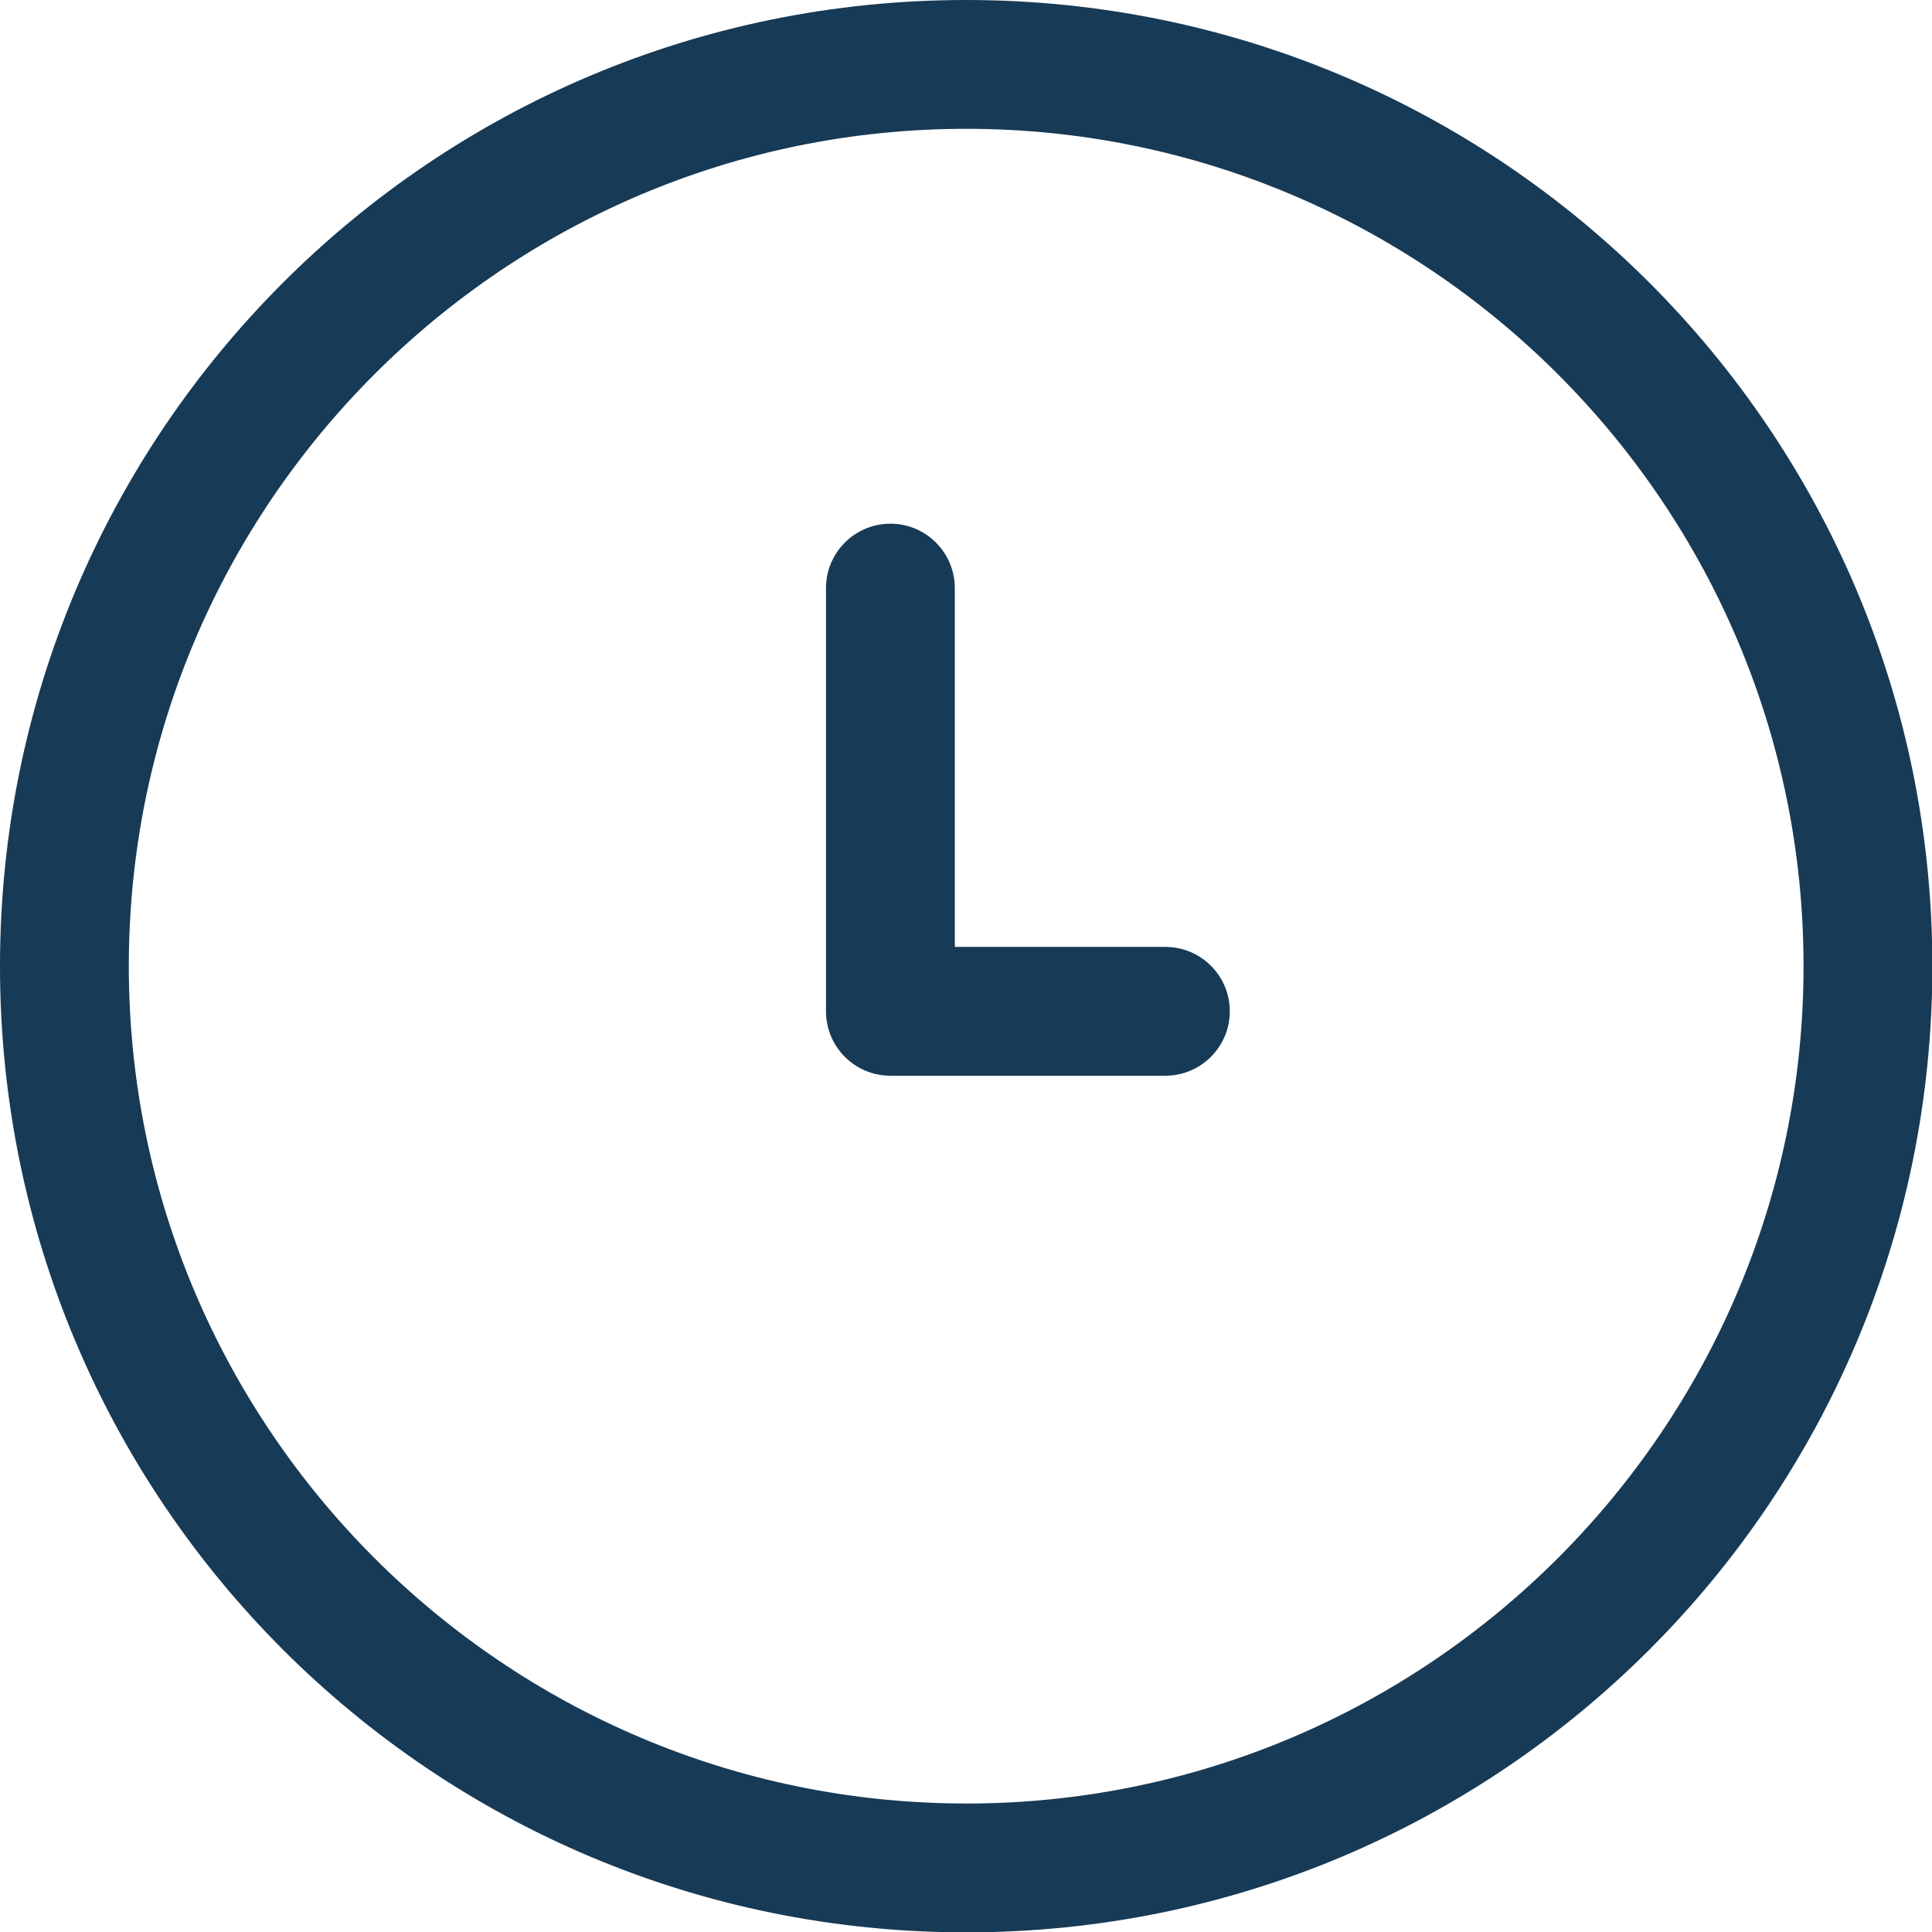 <svg xmlns="http://www.w3.org/2000/svg" width="43" height="43" viewBox="0 0 43 43">
    <g fill="#173A56">
        <path d="M21.504 0C9.619 0 0 9.618 0 21.504c0 11.885 9.618 21.504 21.504 21.504 11.885 0 21.504-9.618 21.504-21.504C43.008 9.619 33.39 0 21.504 0zm0 40.14c-10.276 0-18.637-8.36-18.637-18.636s8.36-18.637 18.637-18.637c10.276 0 18.637 8.36 18.637 18.637 0 10.276-8.36 18.637-18.637 18.637z"/>
        <path d="M25.937 21.075h-4.686V13.09c0-.792-.642-1.434-1.434-1.434-.792 0-1.433.642-1.433 1.434v9.418c0 .792.641 1.434 1.433 1.434h6.12c.792 0 1.434-.642 1.434-1.434 0-.792-.642-1.433-1.434-1.433z"/>
    </g>
</svg>
